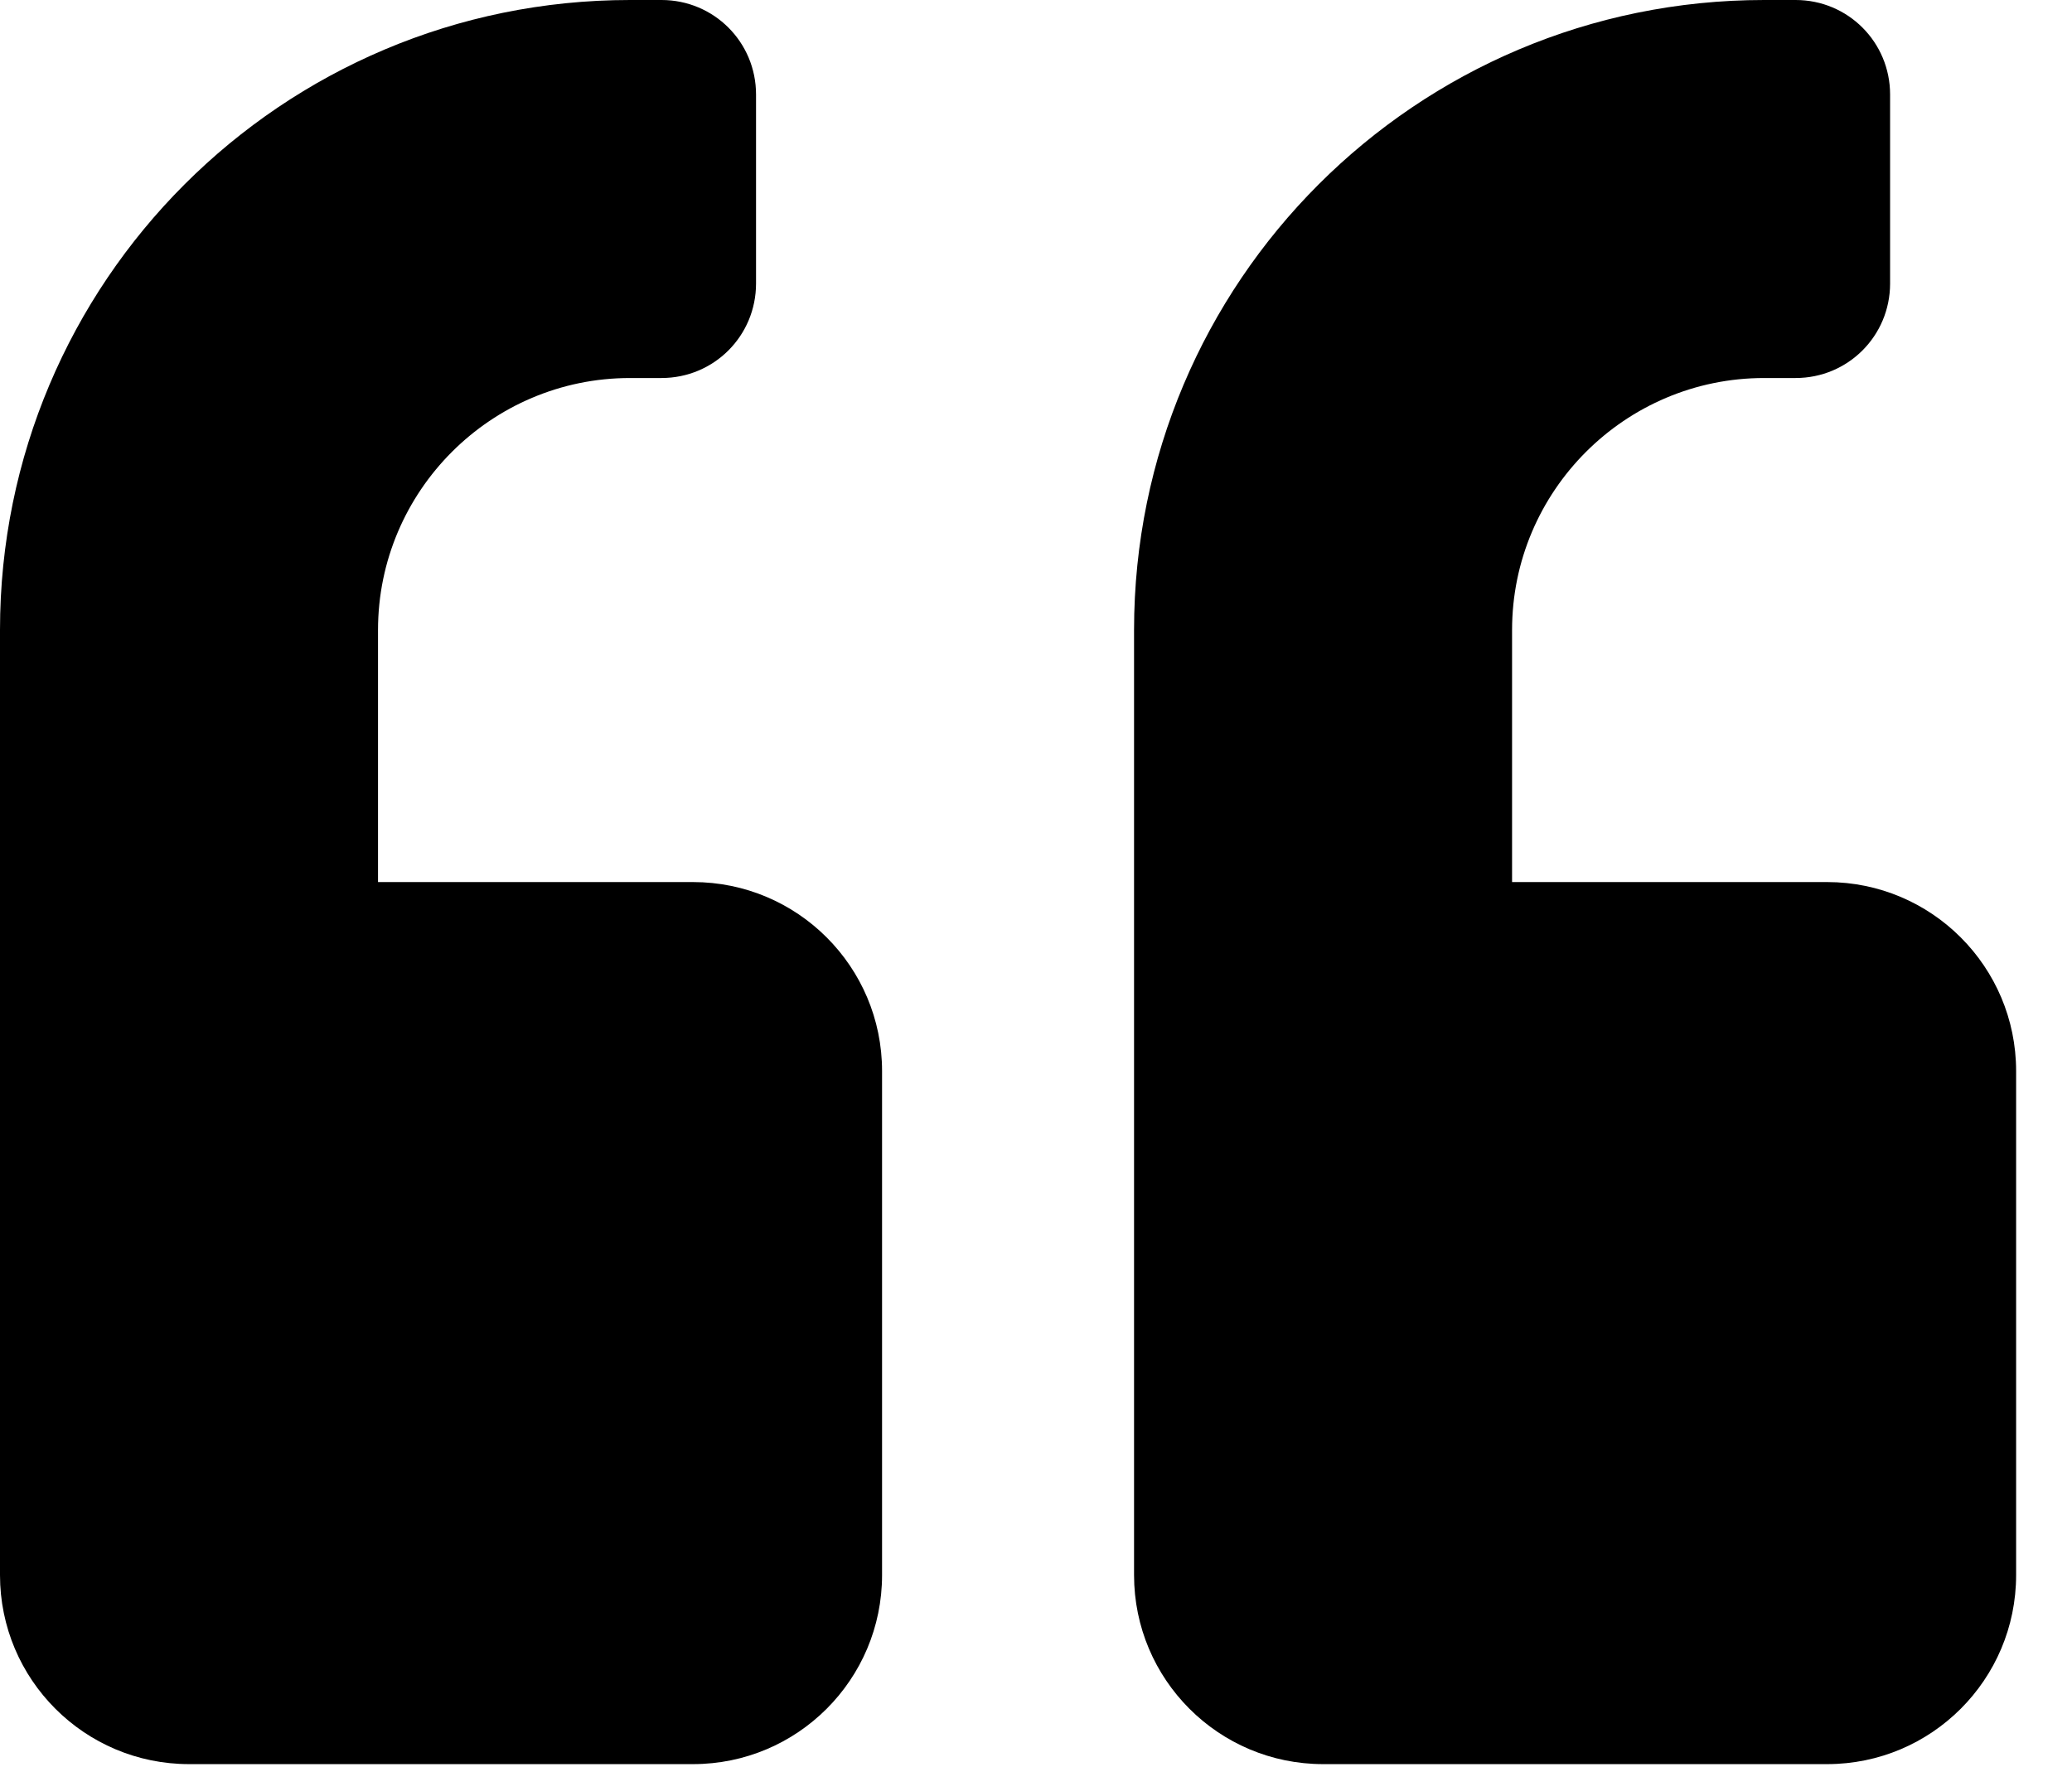 <svg xmlns="http://www.w3.org/2000/svg" width="34" height="29" viewBox="0 0 34 29" fill="none"><path d="M29.982 14.474H24.812V10.338C24.812 8.058 26.667 6.203 28.948 6.203H29.465C30.324 6.203 31.015 5.512 31.015 4.652V1.551C31.015 0.691 30.324 0 29.465 0H28.948C23.236 0 18.609 4.626 18.609 10.338V25.846C18.609 27.559 19.998 28.948 21.711 28.948H29.982C31.694 28.948 33.083 27.559 33.083 25.846V17.575C33.083 15.863 31.694 14.474 29.982 14.474ZM11.372 14.474H6.203V10.338C6.203 8.058 8.058 6.203 10.338 6.203H10.855C11.715 6.203 12.406 5.512 12.406 4.652V1.551C12.406 0.691 11.715 0 10.855 0H10.338C4.626 0 0 4.626 0 10.338V25.846C0 27.559 1.389 28.948 3.102 28.948H11.372C13.085 28.948 14.474 27.559 14.474 25.846V17.575C14.474 15.863 13.085 14.474 11.372 14.474Z" fill="black"></path></svg>
